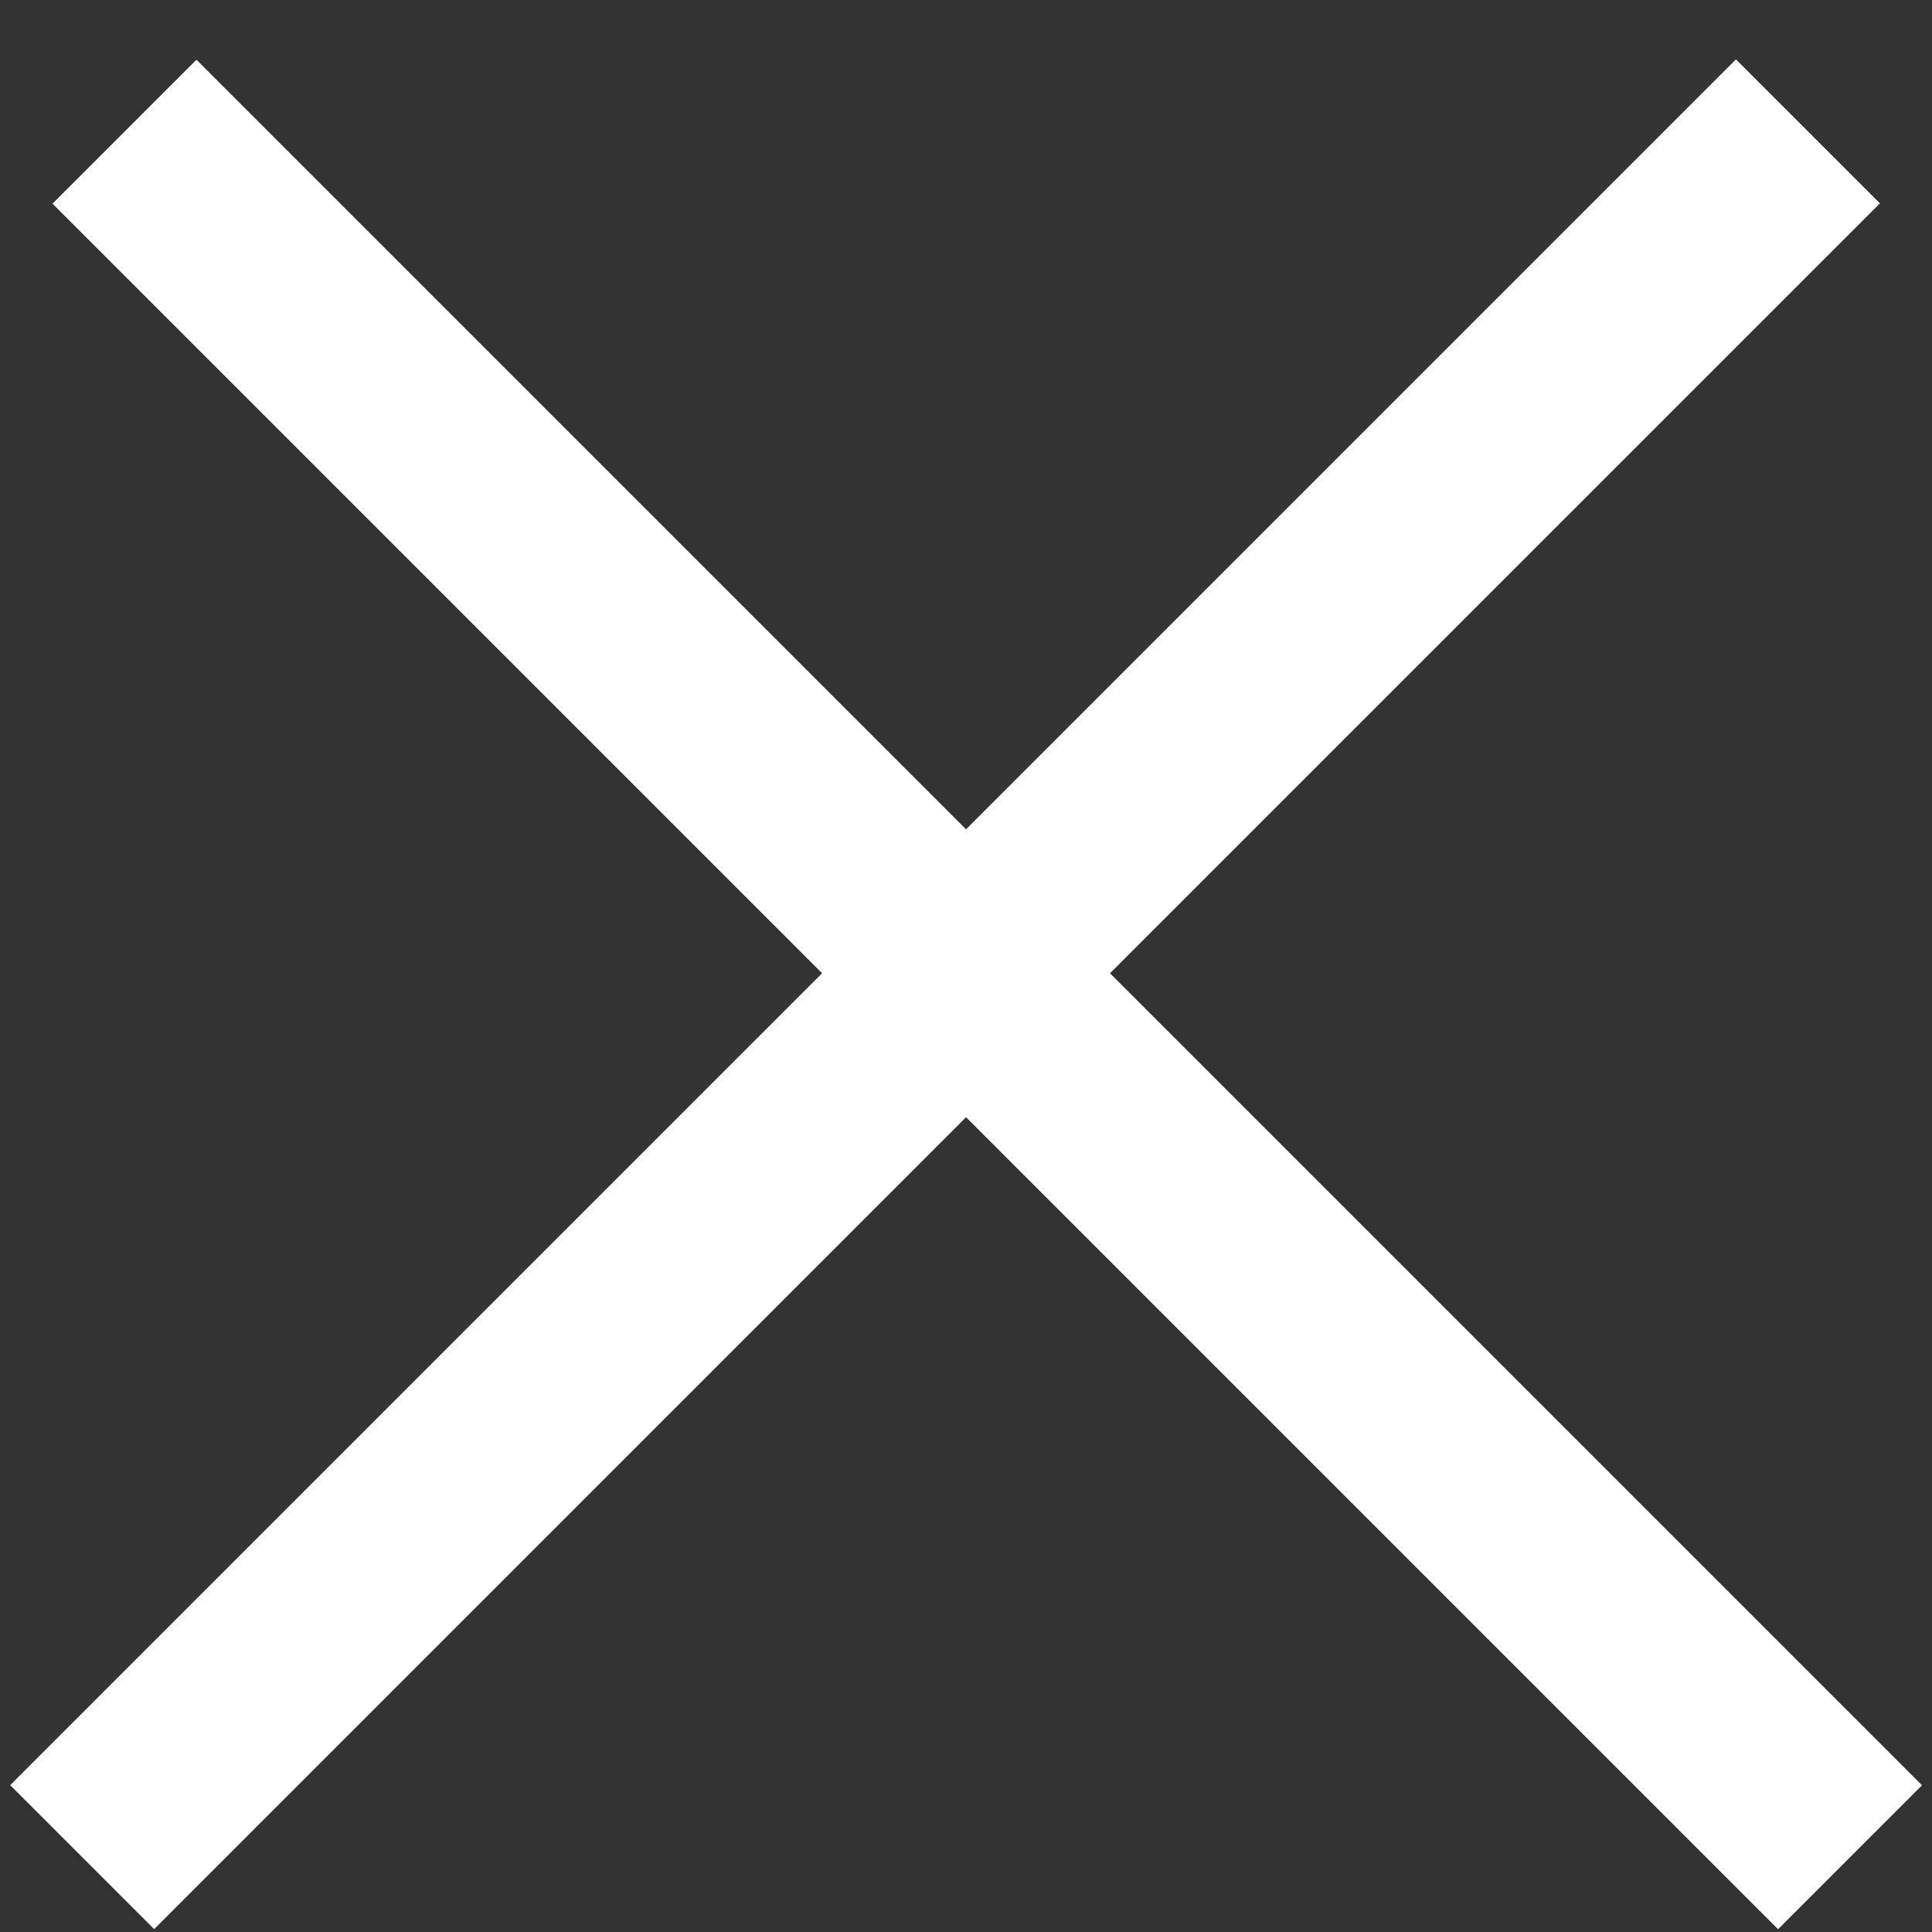 <svg width="19" height="19" viewBox="0 0 19 19" fill="none" xmlns="http://www.w3.org/2000/svg">
<rect x="0" y="0" width="19" height="19" fill="#333333" stroke="none"/>
<line y1="-1" x2="24" y2="-1" transform="matrix(-0.707 -0.707 -0.707 0.707 17.486 18.971)" stroke="white" stroke-width="2"/>
<line y1="-1" x2="24" y2="-1" transform="matrix(-0.707 -0.707 -0.707 0.707 17.486 18.971)" stroke="white" stroke-width="2"/>
<line x1="0.809" y1="18.263" x2="17.779" y2="1.293" stroke="white" stroke-width="2"/>
<line x1="0.809" y1="18.263" x2="17.779" y2="1.293" stroke="white" stroke-width="2"/>
</svg>

